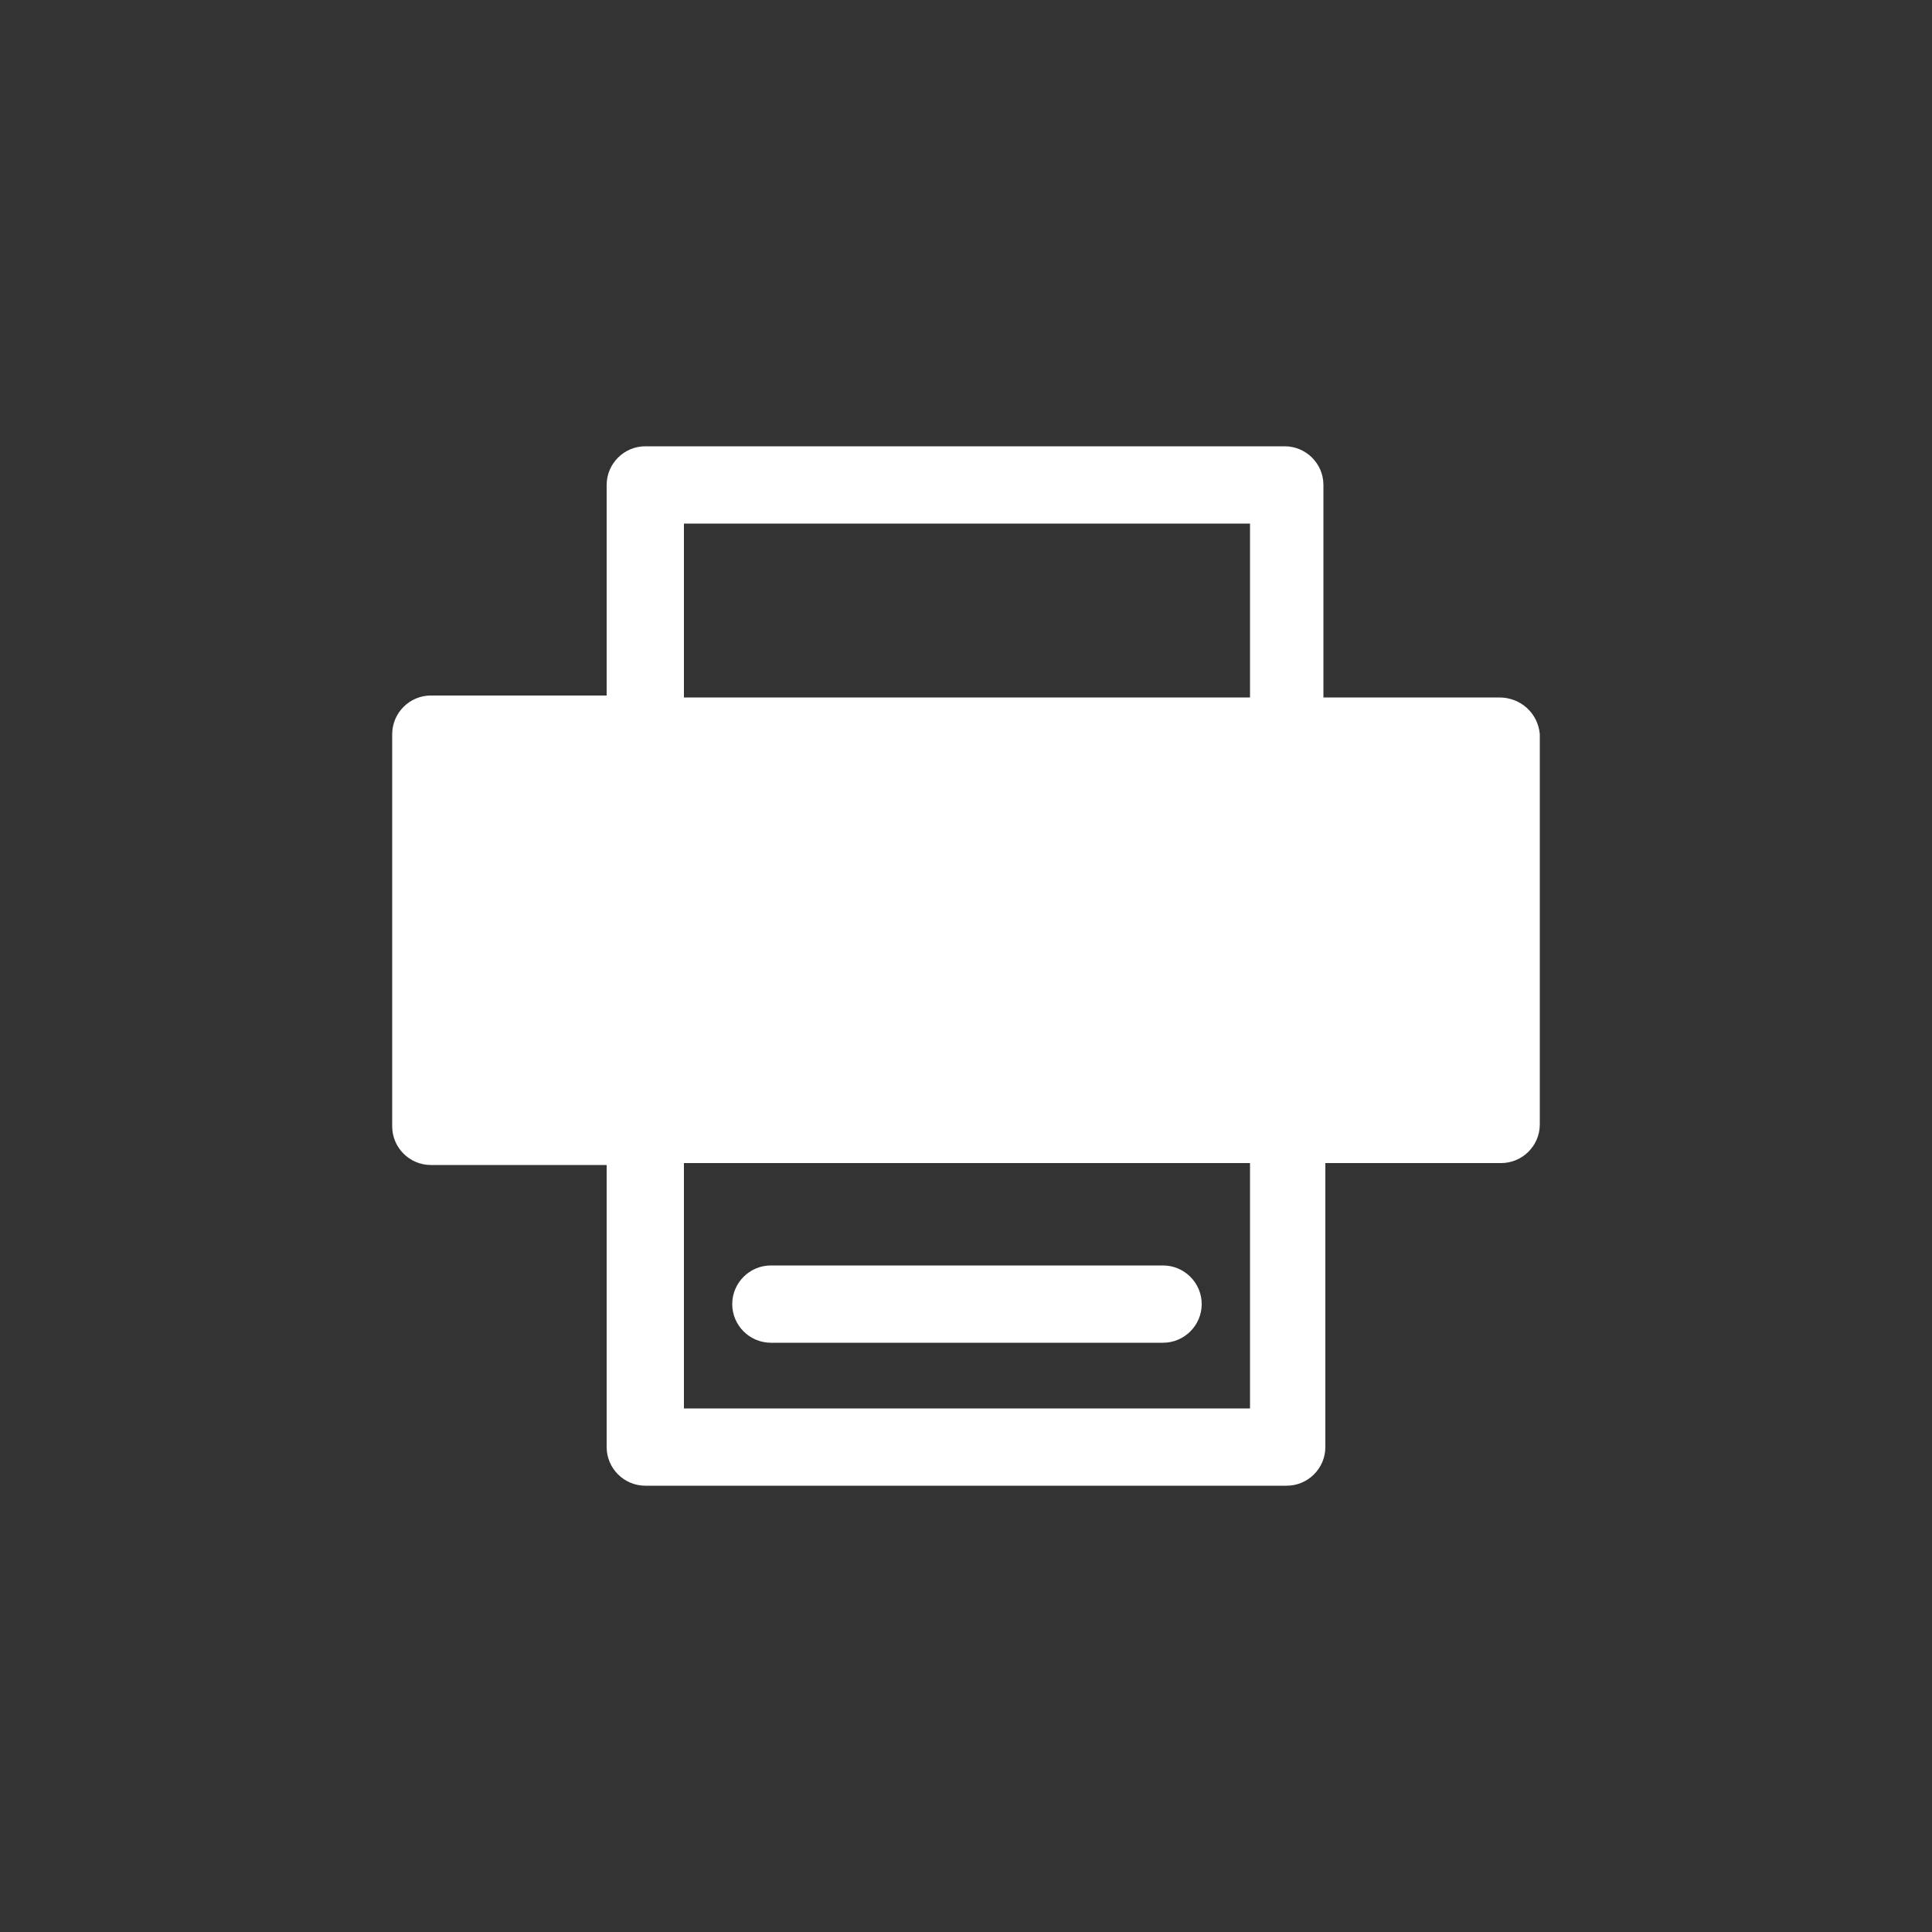 <?xml version="1.0" encoding="UTF-8"?>
<svg xmlns="http://www.w3.org/2000/svg" xmlns:xlink="http://www.w3.org/1999/xlink" version="1.1" id="Icon" x="0px" y="0px" width="100px" height="100px" viewBox="0 0 100 100" style="enable-background:new 0 0 100 100;" xml:space="preserve">
<rect x="0" y="0" width="100" height="100" fill="#333333" stroke="none"/>
<style type="text/css">
	.st0{fill:#FFFFFF;}
</style>
<g>
	<path class="st0" d="M77.6,36.1h-9.1V25.1c0-1.1-0.9-2-2-2H33.4c-1.1,0-2,0.9-2,2v10.9h-9.1c-1.1,0-2,0.9-2,2v20.3c0,1.1,0.9,2,2,2   h9.1v14.6c0,1.1,0.9,2,2,2h33.2c1.1,0,2-0.9,2-2V60.2h9.1c1.1,0,2-0.9,2-2V38C79.6,36.9,78.7,36.1,77.6,36.1z M64.6,72.9H35.4V60.2   h29.3V72.9z M64.6,36.1H35.4v-9h29.3V36.1z"></path>
	<path class="st0" d="M39.9,69.5h20.3c1.1,0,2-0.9,2-2s-0.9-2-2-2H39.9c-1.1,0-2,0.9-2,2S38.8,69.5,39.9,69.5z"></path>
</g>
</svg>
